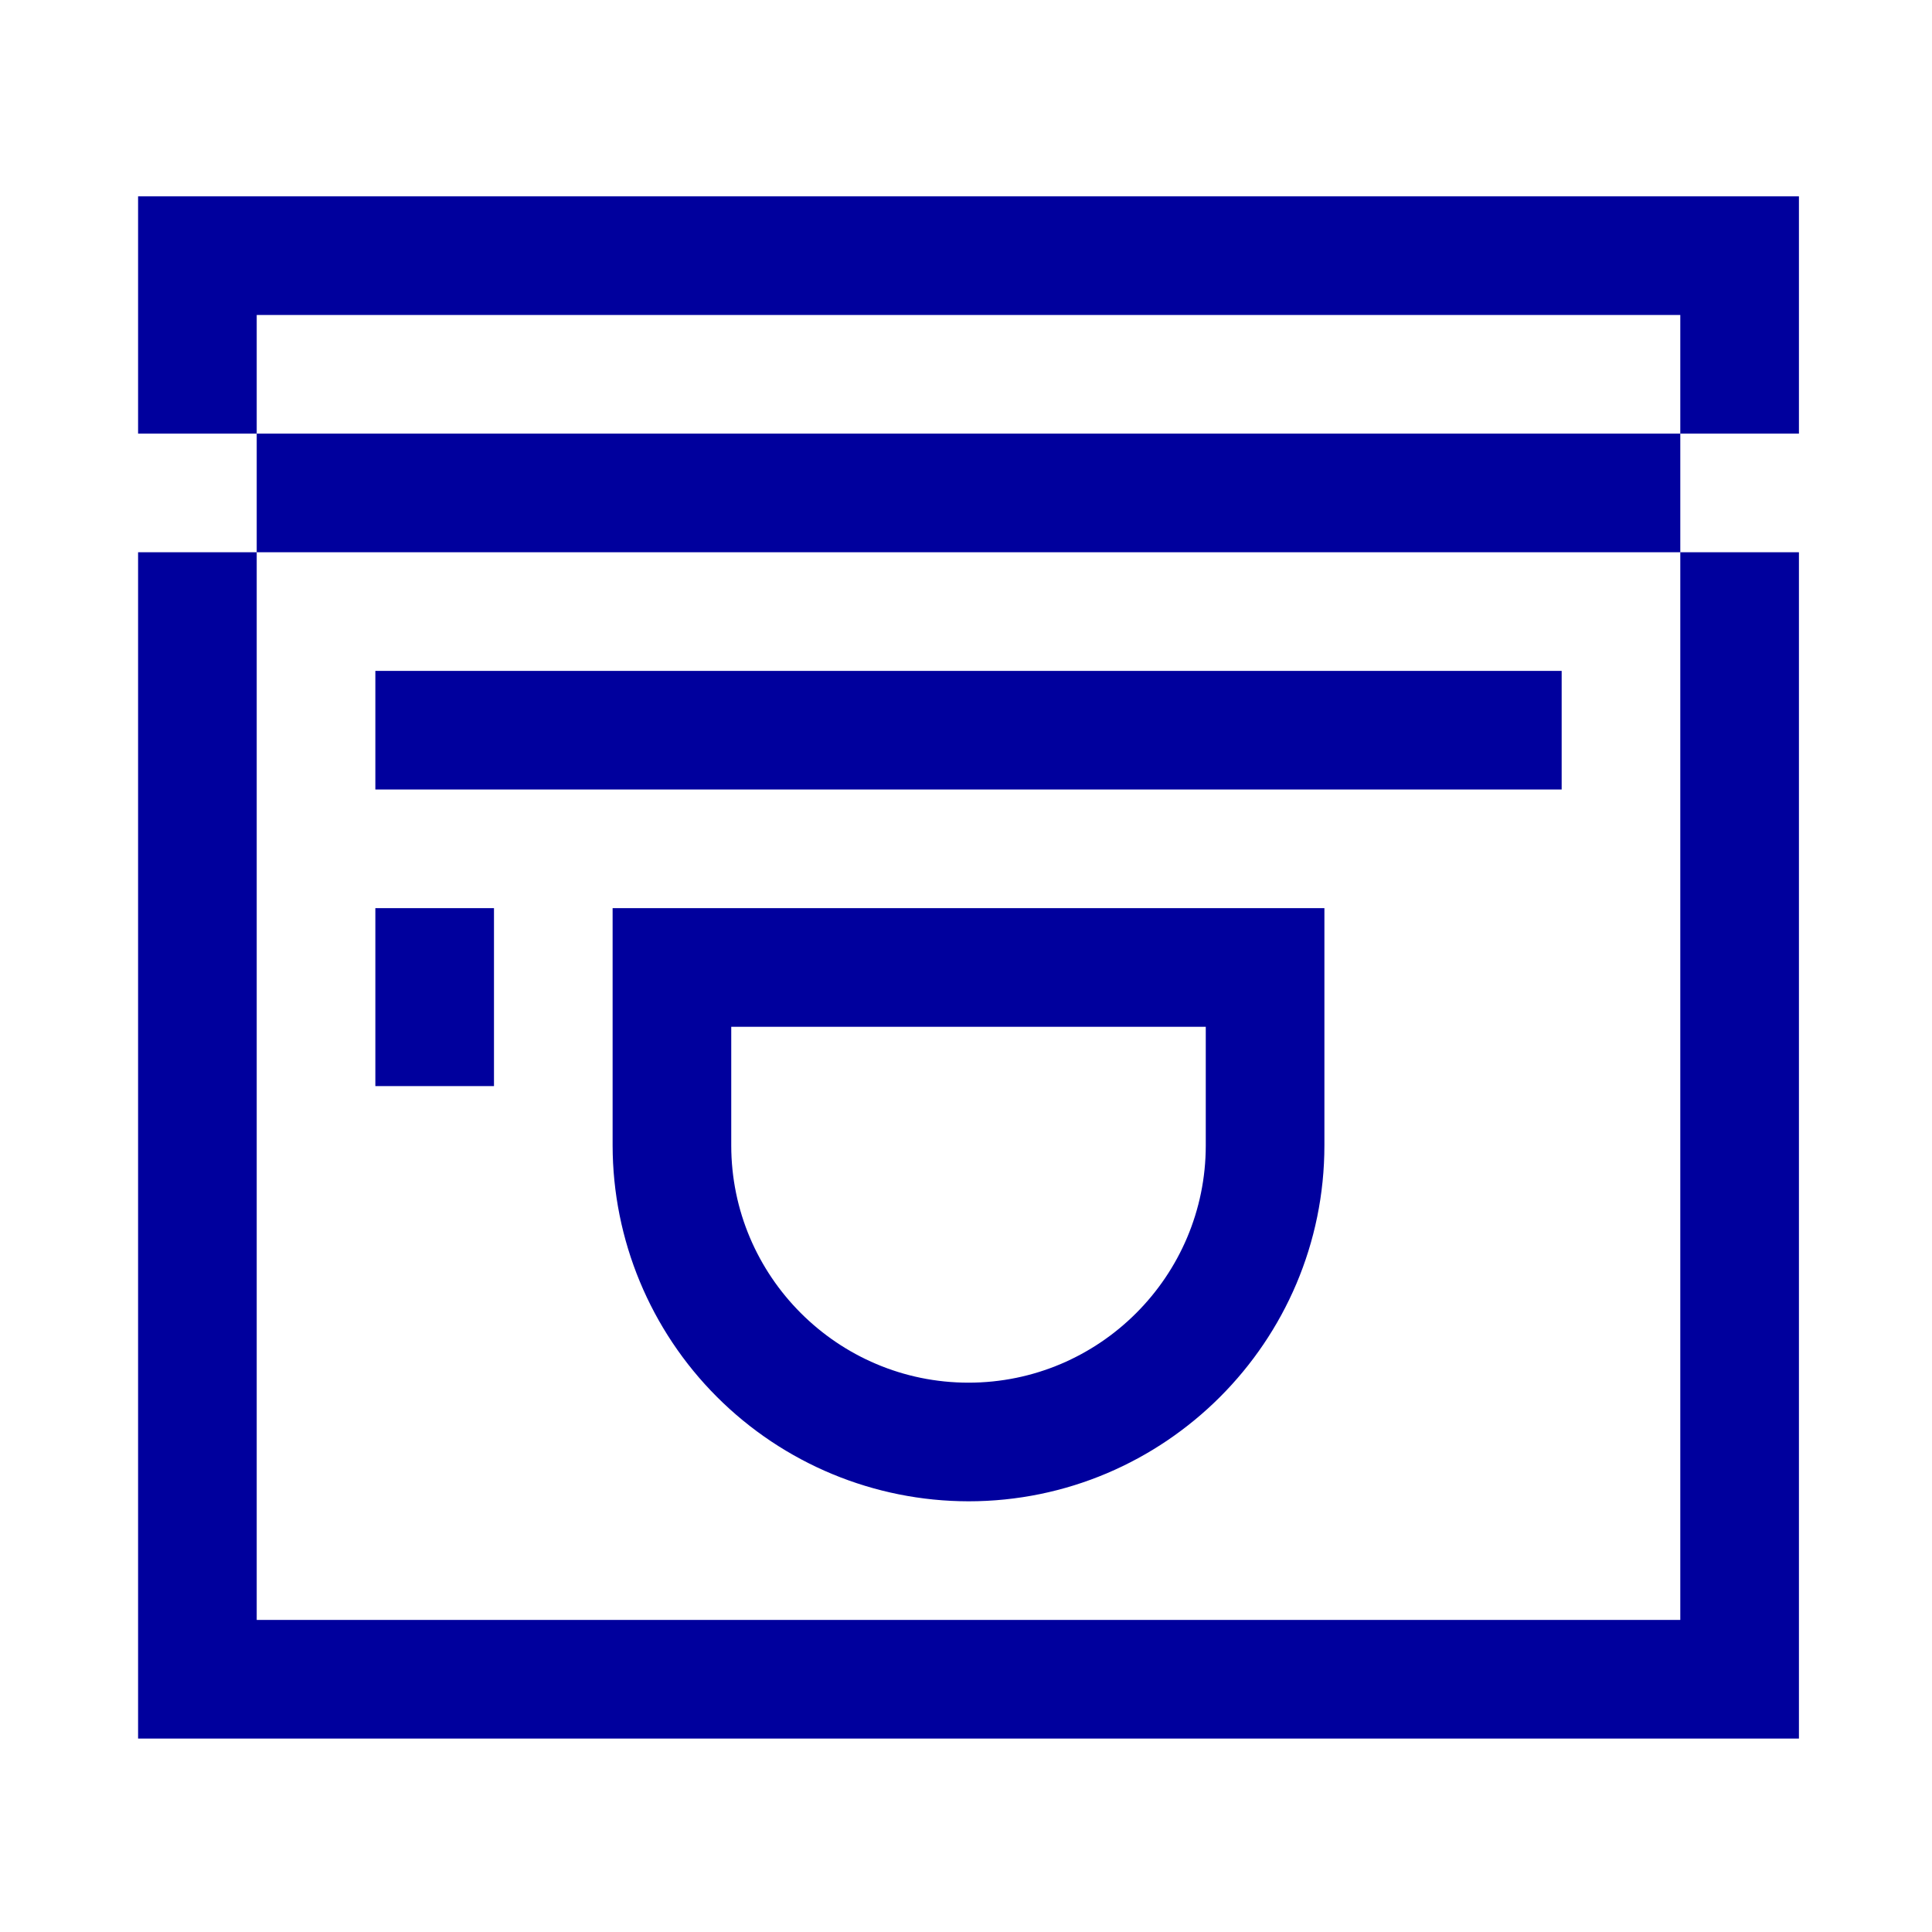 <svg width="57" height="57" viewBox="0 0 57 57" fill="none" xmlns="http://www.w3.org/2000/svg">
<path d="M28.574 44.293C25.79 44.29 23.122 43.183 21.153 41.214C19.184 39.246 18.077 36.577 18.074 33.793V26.793H39.074V33.793C39.074 39.582 34.363 44.293 28.574 44.293ZM21.574 30.293V33.793C21.574 37.652 24.715 40.793 28.574 40.793C32.434 40.793 35.574 37.652 35.574 33.793V30.293H21.574ZM14.574 26.793H11.074V32.043H14.574V26.793ZM46.074 19.793H11.074V23.293H46.074V19.793Z" fill="#00009D"/>
<path d="M49.574 47.793H7.574V16.293H4.074V51.293H53.074V16.293H49.574V47.793ZM4.074 5.793V12.793H7.574V9.293H49.574V12.793H53.074V5.793H4.074ZM49.574 12.793H7.574V16.293H49.574V12.793Z" fill="#00009D"/>
</svg>
